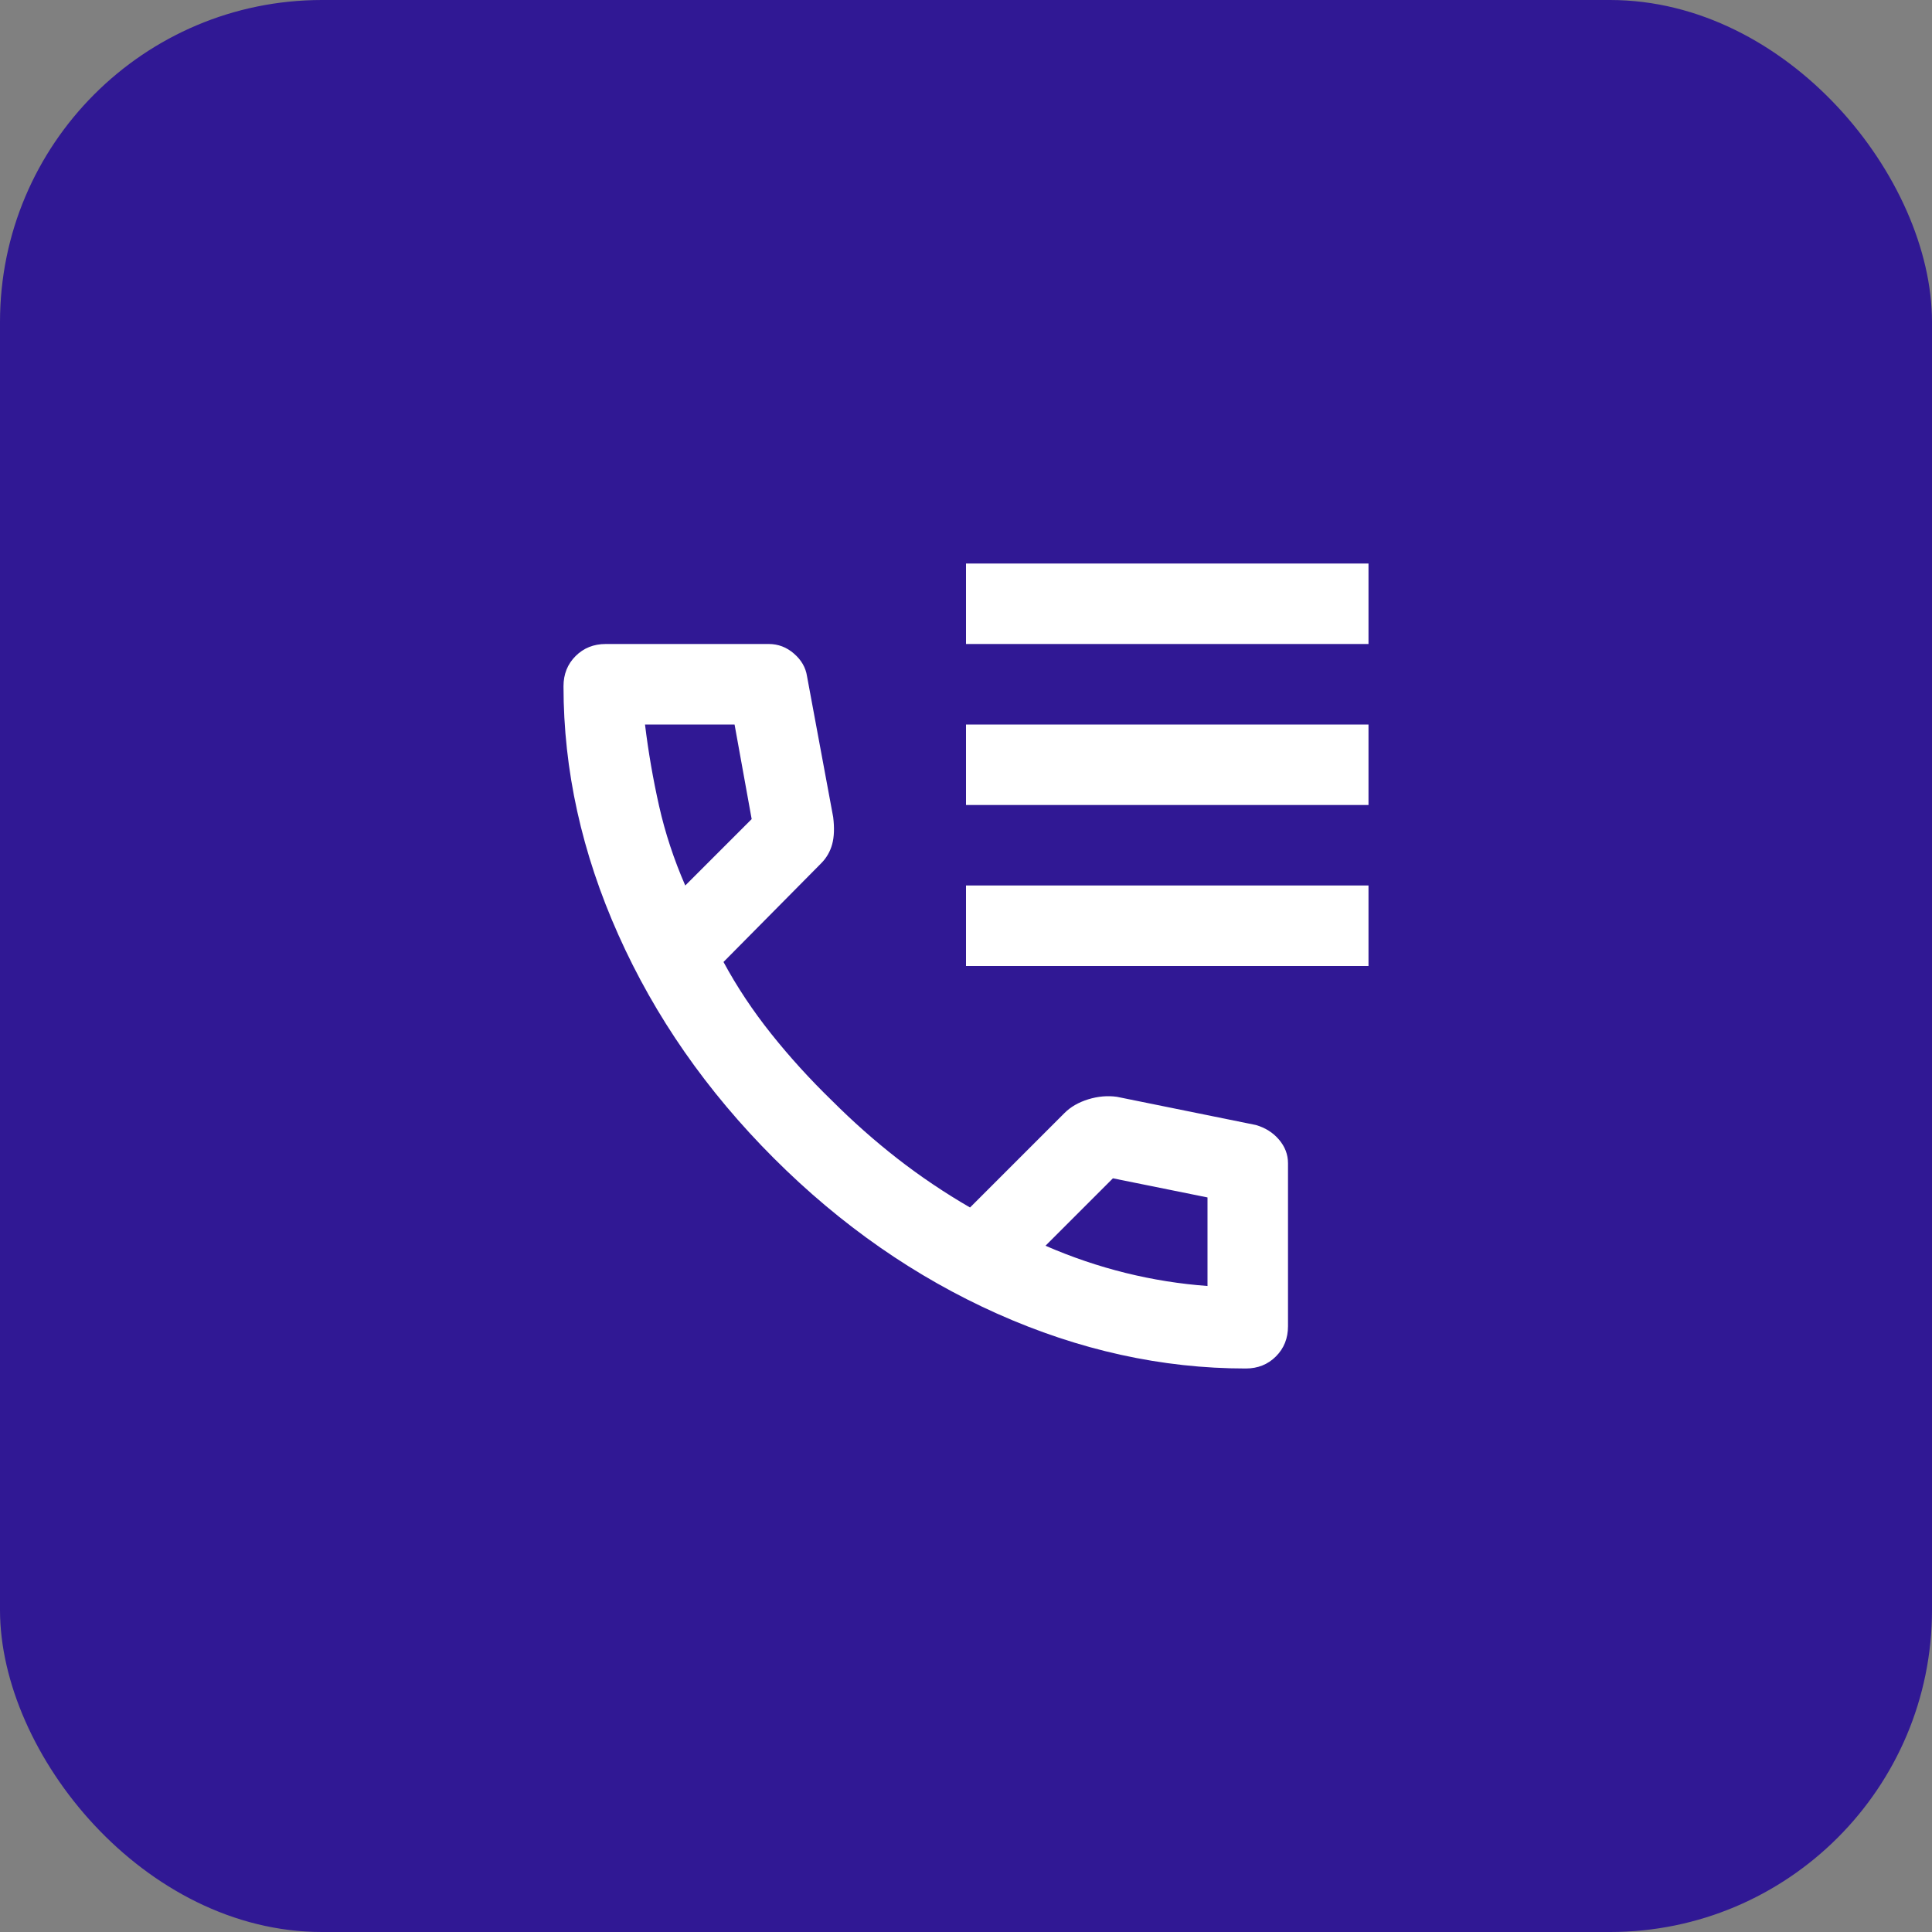 <svg width="48" height="48" viewBox="0 0 48 48" fill="none" xmlns="http://www.w3.org/2000/svg">
<rect x="0" y="0" width="48" height="48" fill="#808080" stroke="none"/>
<rect width="48" height="48" rx="8" fill="#301894"/>
<mask id="mask0_454_127809" style="mask-type:alpha" maskUnits="userSpaceOnUse" x="12" y="12" width="24" height="24">
<rect x="12" y="12" width="24" height="24" fill="#D9D9D9"/>
</mask>
<g mask="url(#mask0_454_127809)">
<path d="M24 16V14H34V16H24ZM24 20V18H34V20H24ZM24 24V22H34V24H24ZM30.95 34C28.867 34 26.808 33.546 24.775 32.638C22.742 31.729 20.892 30.442 19.225 28.775C17.558 27.108 16.271 25.258 15.363 23.225C14.454 21.192 14 19.133 14 17.05C14 16.75 14.1 16.5 14.3 16.3C14.5 16.1 14.75 16 15.05 16H19.1C19.333 16 19.542 16.079 19.725 16.238C19.908 16.396 20.017 16.583 20.05 16.8L20.7 20.3C20.733 20.567 20.725 20.792 20.675 20.975C20.625 21.158 20.533 21.317 20.4 21.45L17.975 23.9C18.308 24.517 18.704 25.113 19.163 25.688C19.621 26.262 20.125 26.817 20.675 27.35C21.192 27.867 21.733 28.346 22.3 28.788C22.867 29.229 23.467 29.633 24.1 30L26.45 27.65C26.6 27.5 26.796 27.387 27.038 27.312C27.279 27.238 27.517 27.217 27.75 27.25L31.2 27.95C31.433 28.017 31.625 28.137 31.775 28.312C31.925 28.488 32 28.683 32 28.9V32.95C32 33.25 31.9 33.5 31.7 33.7C31.5 33.9 31.25 34 30.95 34ZM17.025 22L18.675 20.35L18.25 18H16.025C16.108 18.683 16.225 19.358 16.375 20.025C16.525 20.692 16.742 21.35 17.025 22ZM25.975 30.95C26.625 31.233 27.288 31.458 27.962 31.625C28.637 31.792 29.317 31.9 30 31.95V29.75L27.65 29.275L25.975 30.95Z" fill="white"/>
</g>
</svg>
